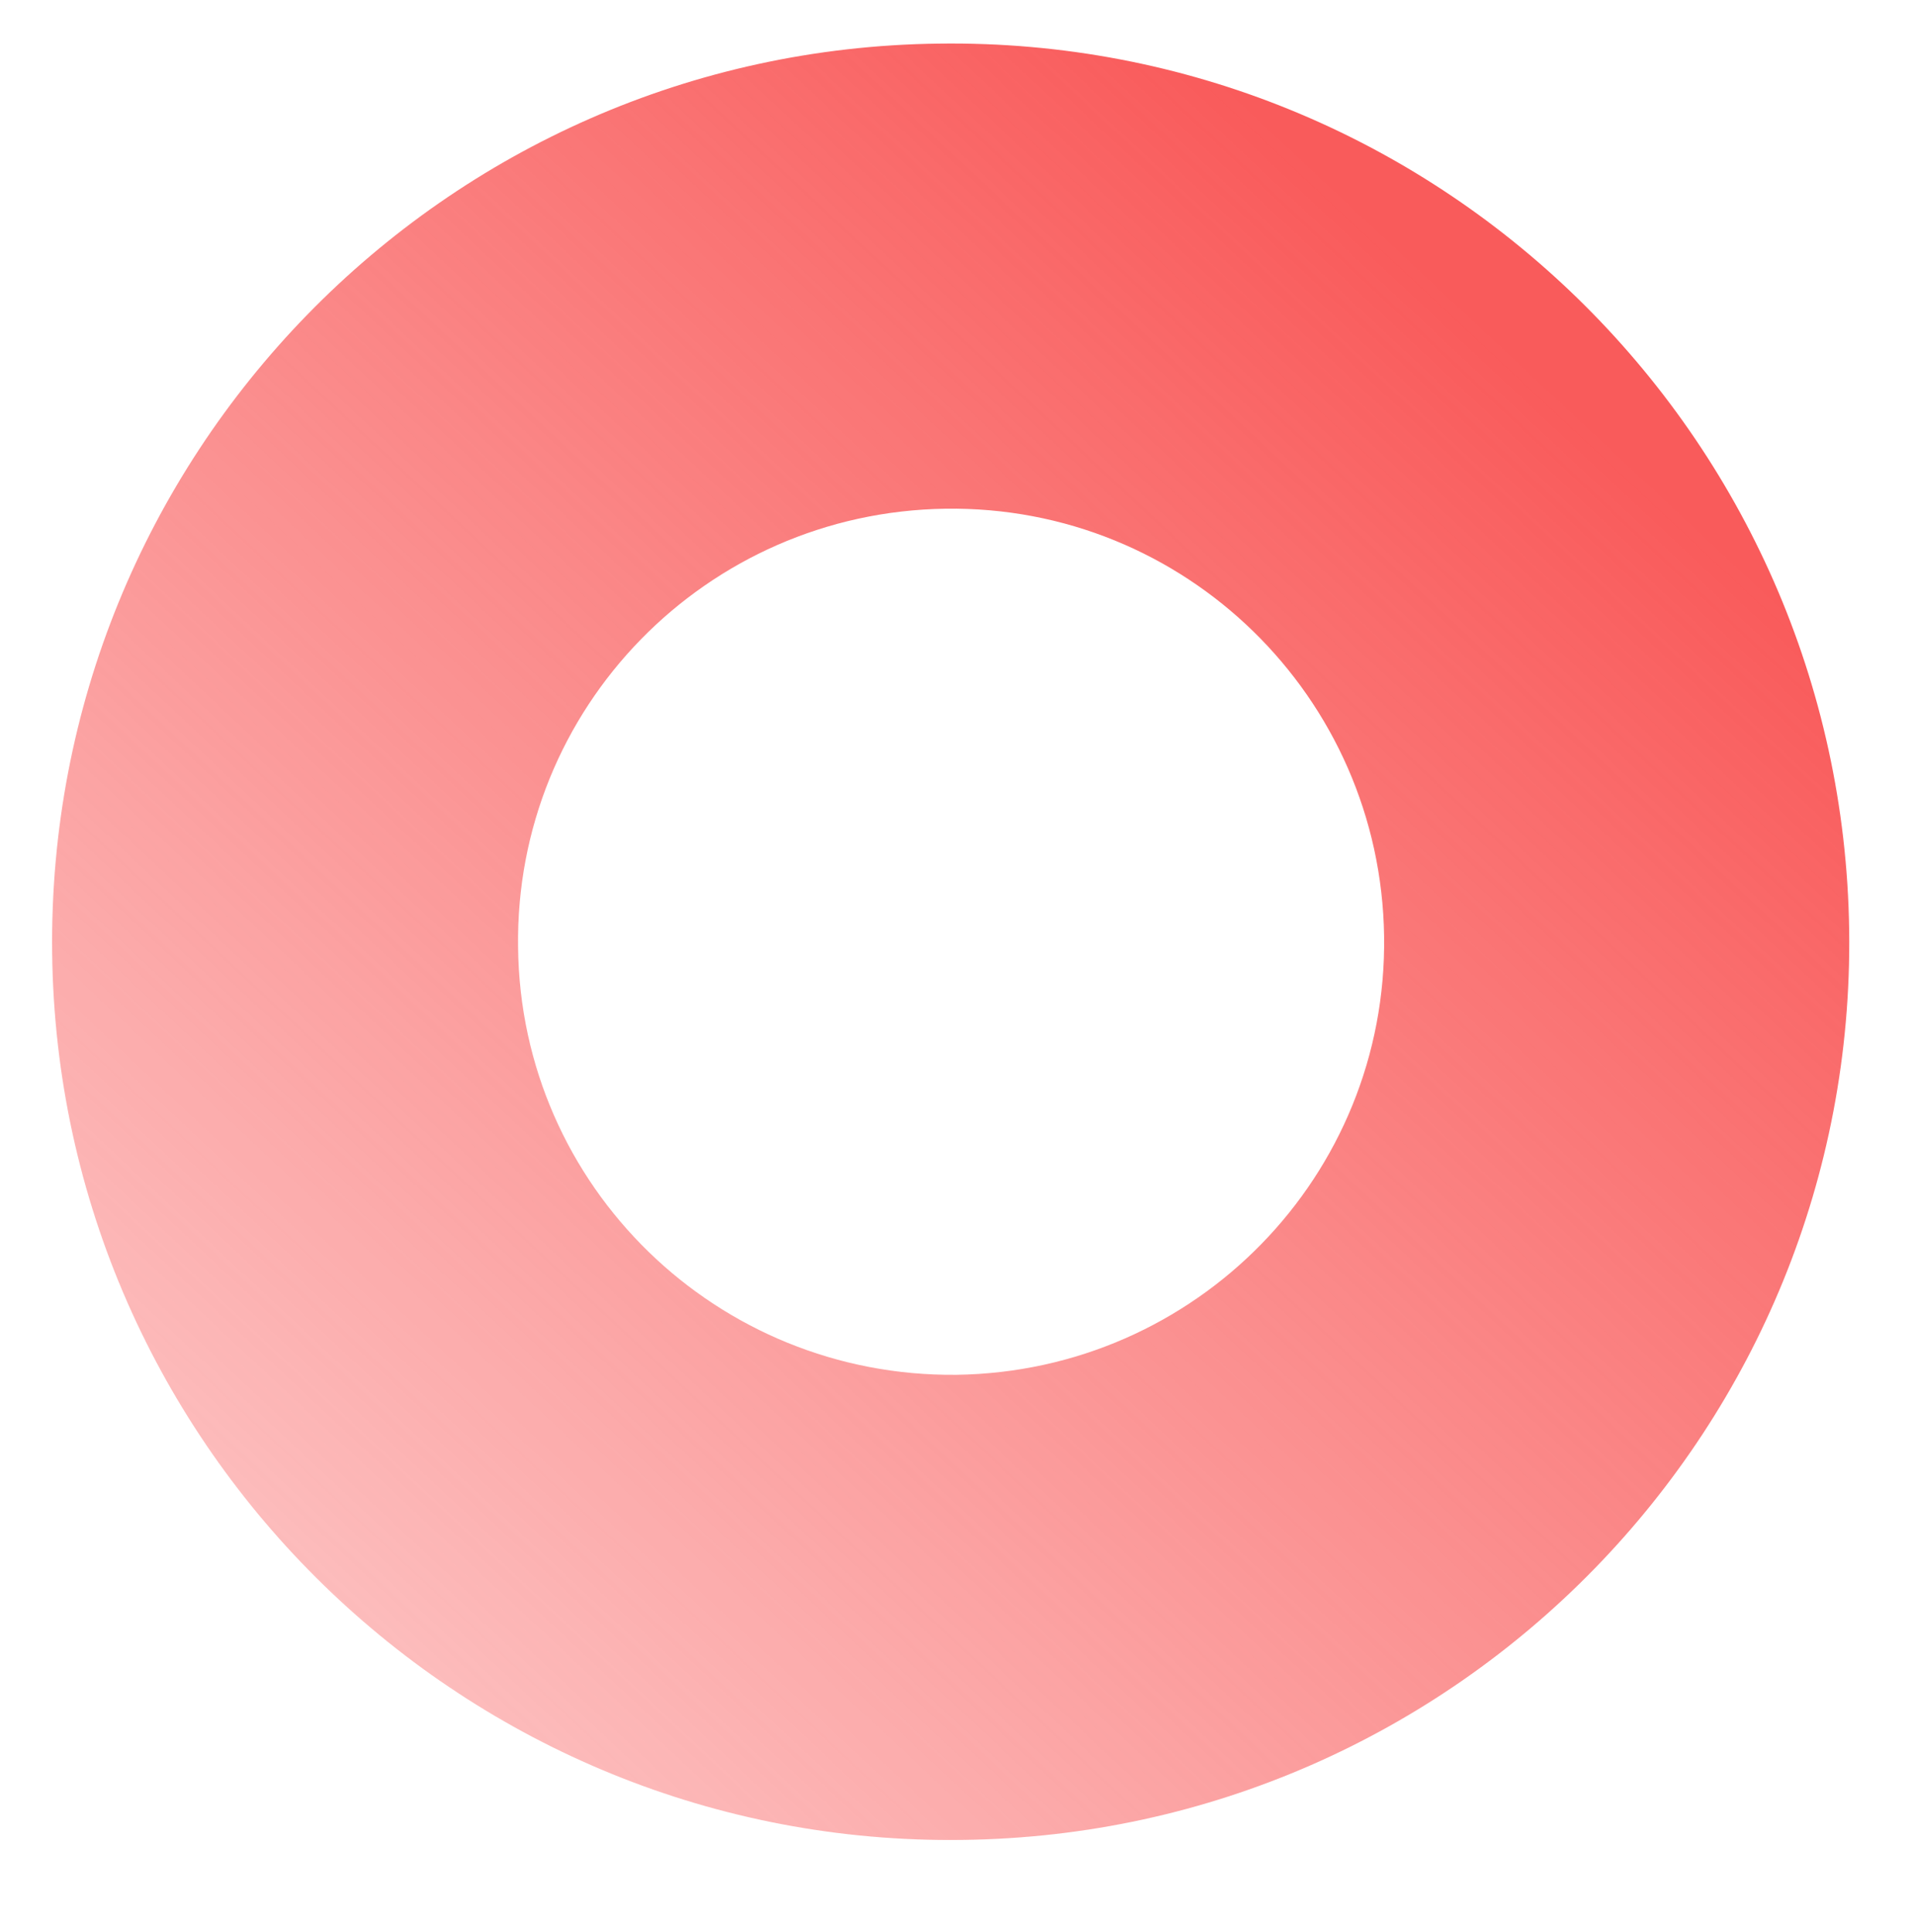 <?xml version="1.0" encoding="UTF-8"?> <svg xmlns="http://www.w3.org/2000/svg" width="224" height="226" viewBox="0 0 224 226" fill="none"><path d="M216.3 108.8C215.5 50.8 167.9 4.3 109.8 5.1C51.8 5.8 5.4 53.5 6.1 111.5C6.8 169.5 54.6 216 112.6 215.2C170.6 214.5 217.1 166.8 216.3 108.8ZM60.6 110.8C60.2 82.8 82.6 59.9 110.6 59.5C138.6 59.1 161.5 81.5 161.9 109.5C162.3 137.5 139.9 160.4 111.9 160.8C83.9 161.1 60.9 138.8 60.6 110.8Z" fill="url(#paint0_linear_1411_101)"></path><defs><linearGradient id="paint0_linear_1411_101" x1="-55.314" y1="288.294" x2="176.362" y2="40.46" gradientUnits="userSpaceOnUse"><stop stop-color="#F95B5B" stop-opacity="0"></stop><stop offset="0.258" stop-color="#F95B5B" stop-opacity="0.258"></stop><stop offset="0.432" stop-color="#F95B5B" stop-opacity="0.432"></stop><stop offset="0.582" stop-color="#F95B5B" stop-opacity="0.582"></stop><stop offset="0.717" stop-color="#F95B5B" stop-opacity="0.717"></stop><stop offset="0.843" stop-color="#F95B5B" stop-opacity="0.843"></stop><stop offset="0.96" stop-color="#F95B5B" stop-opacity="0.96"></stop><stop offset="1" stop-color="#F95B5B"></stop></linearGradient></defs></svg> 